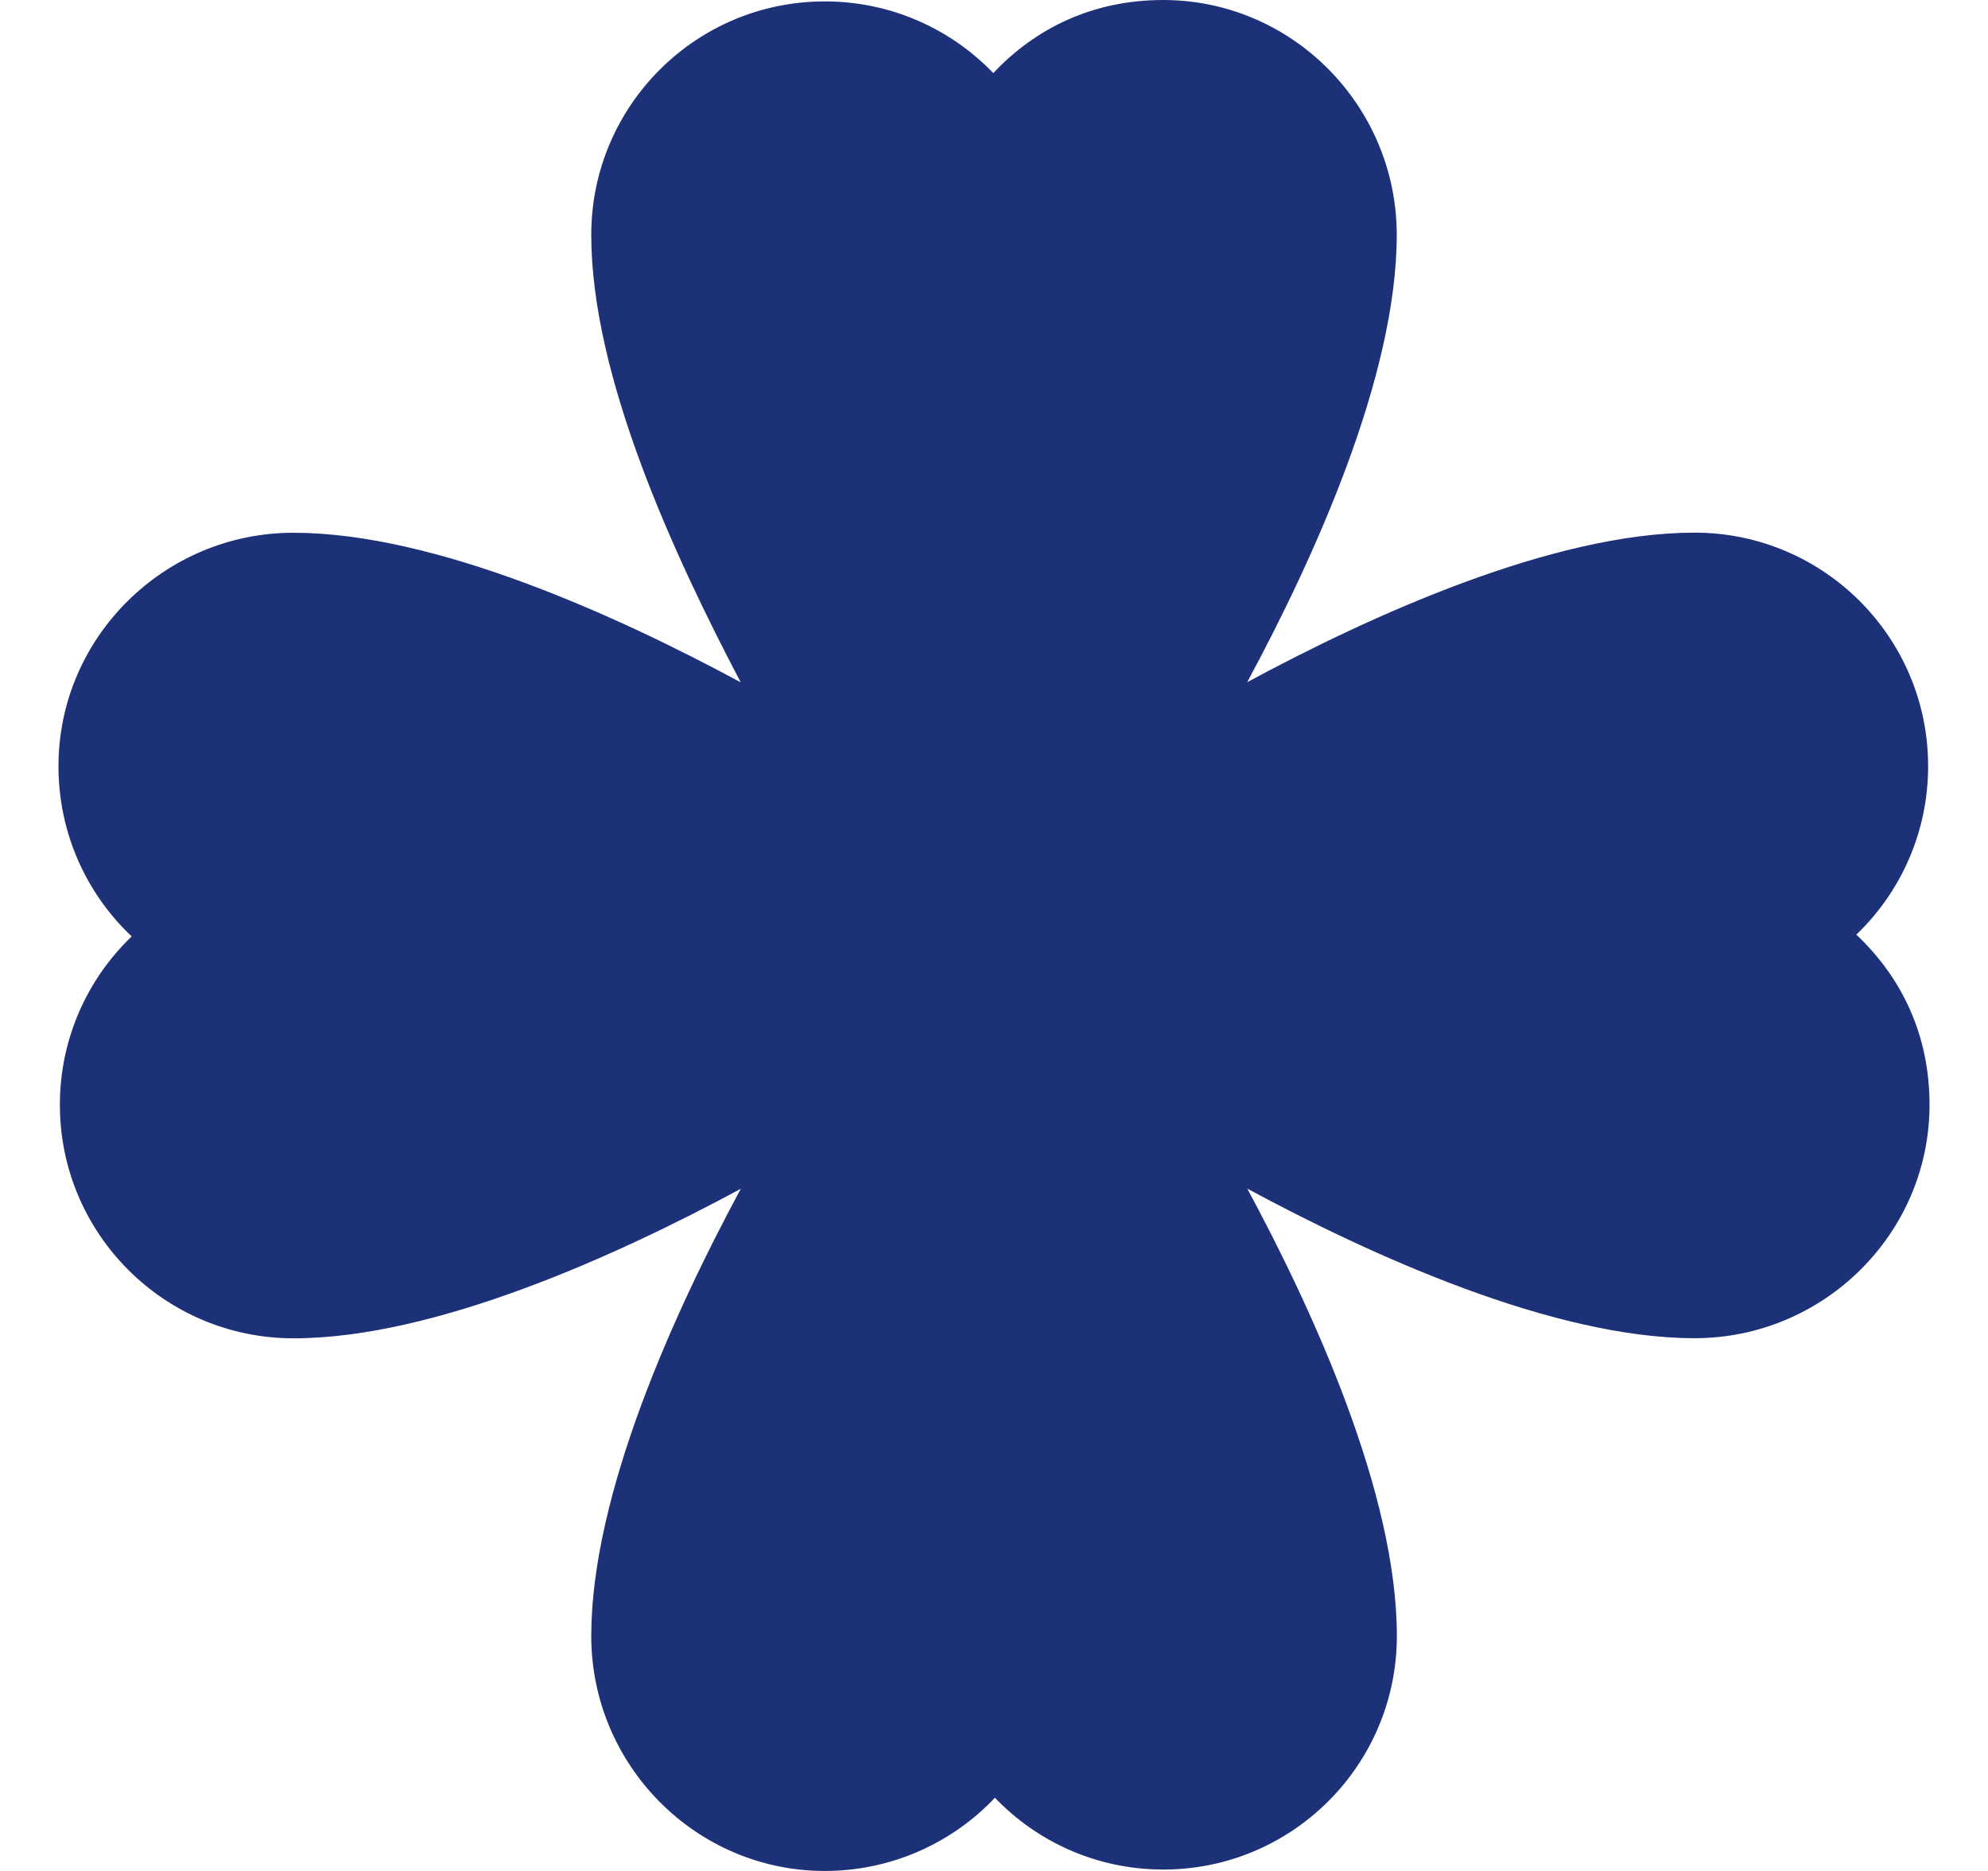 <svg width="17" height="16" viewBox="0 0 17 16" fill="none" xmlns="http://www.w3.org/2000/svg">
<path d="M16.5 9.447C16.5 10.55 15.594 11.444 14.491 11.444C13.278 11.444 11.719 10.733 10.666 10.165C11.234 11.219 11.945 12.777 11.945 13.99C11.945 15.093 11.051 15.988 9.948 15.988C9.382 15.988 8.871 15.753 8.508 15.374C8.144 15.759 7.625 16 7.053 16C5.95 16 5.056 15.094 5.056 13.991C5.056 12.778 5.767 11.219 6.335 10.166C5.282 10.734 3.723 11.445 2.51 11.445C1.407 11.445 0.512 10.551 0.512 9.448C0.512 8.882 0.748 8.371 1.126 8.008C0.74 7.644 0.5 7.125 0.5 6.553C0.5 5.45 1.406 4.556 2.509 4.556C3.722 4.556 5.281 5.267 6.334 5.835C5.766 4.753 5.056 3.222 5.056 2.009C5.056 0.906 5.95 0.012 7.053 0.012C7.619 0.012 8.13 0.247 8.494 0.625C8.856 0.24 9.347 6.10352e-05 9.947 6.10352e-05C11.05 6.10352e-05 11.944 0.906 11.944 2.009C11.944 3.222 11.233 4.781 10.665 5.834C11.718 5.266 13.277 4.555 14.49 4.555C15.593 4.555 16.488 5.449 16.488 6.552C16.488 7.118 16.253 7.629 15.874 7.993C16.259 8.356 16.5 8.847 16.5 9.447Z" fill="#1D3179"/>
</svg>
